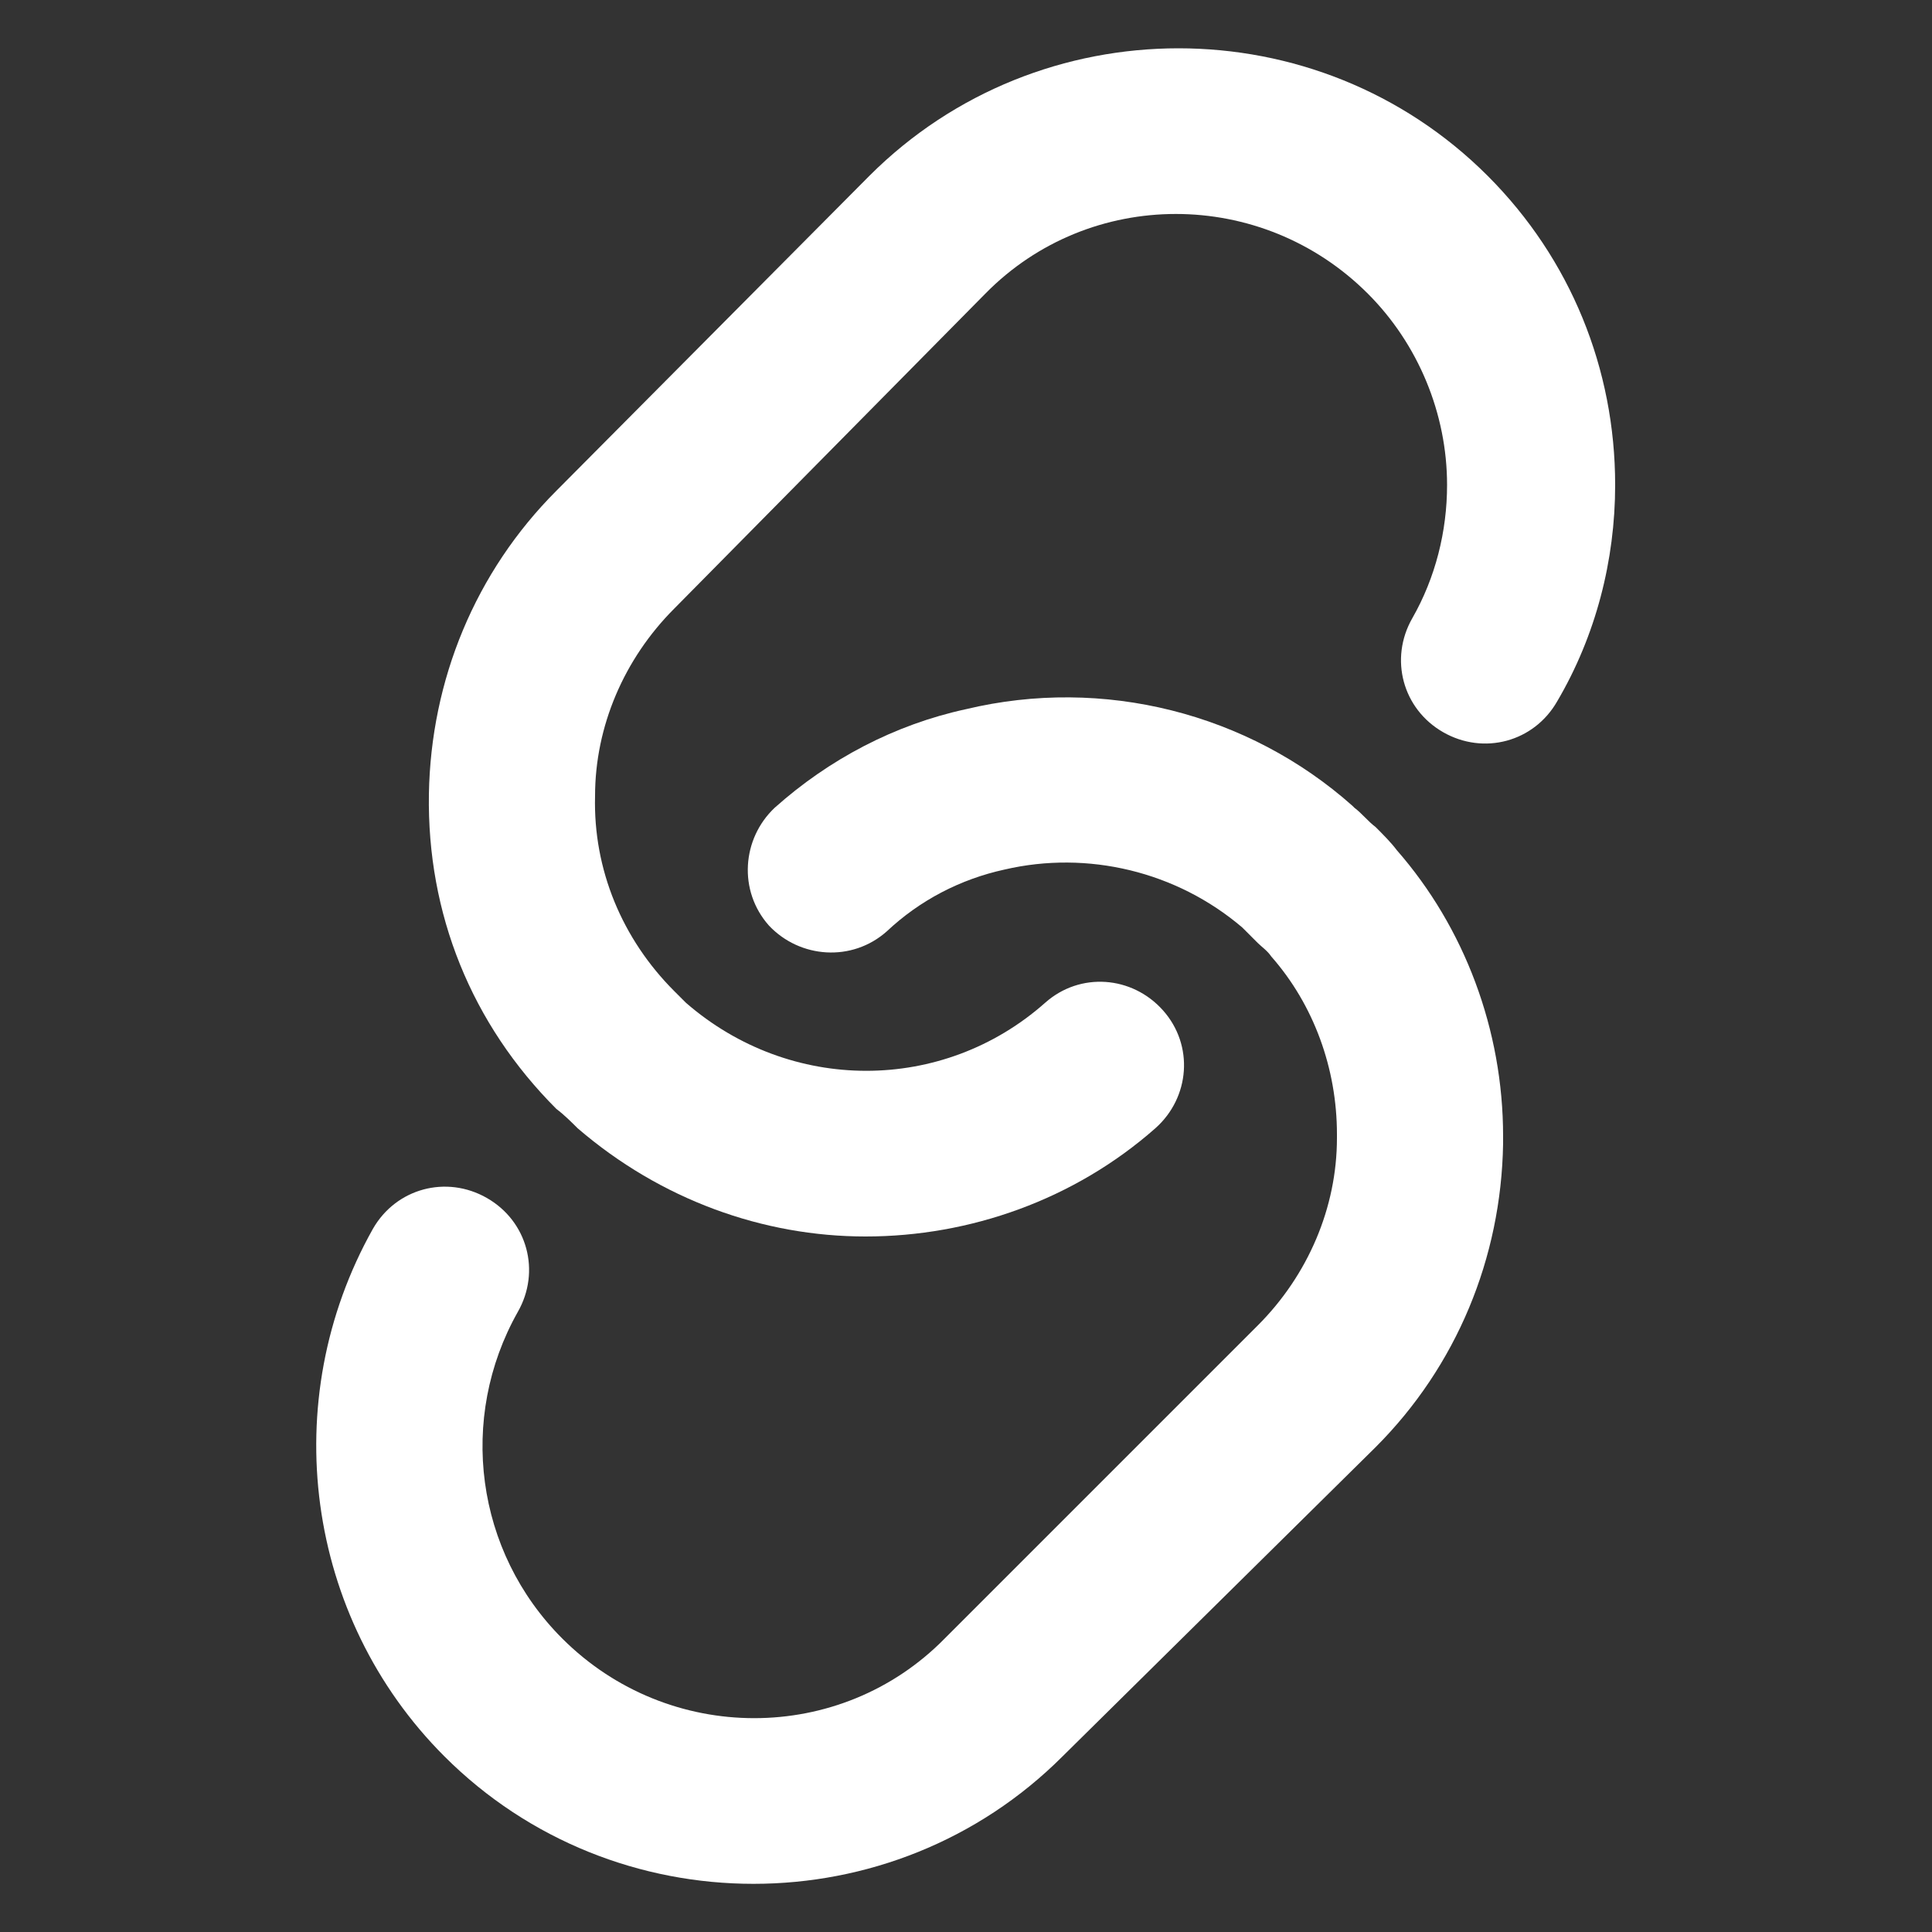 <svg width="30" height="30" viewBox="0 0 30 30" fill="none" xmlns="http://www.w3.org/2000/svg">
<rect x="0" y="0" width="30" height="30" fill="#333333" stroke="none"/>
<path d="M11.7 29.252C9.96 29.252 8.22 28.592 6.9 27.272C4.74 25.112 4.29 21.752 5.79 19.082C6.15 18.452 6.93 18.242 7.56 18.602C8.19 18.962 8.4 19.742 8.04 20.372C7.11 22.022 7.38 24.092 8.73 25.442C10.38 27.092 13.05 27.092 14.67 25.442L19.53 20.582C20.31 19.802 20.76 18.752 20.76 17.672C20.76 17.642 20.76 17.642 20.76 17.612C20.76 16.592 20.4 15.602 19.74 14.852C19.68 14.762 19.59 14.702 19.53 14.642C19.47 14.582 19.41 14.522 19.35 14.462C19.32 14.432 19.32 14.432 19.29 14.402C18.27 13.532 16.89 13.202 15.6 13.502C14.91 13.652 14.28 13.982 13.77 14.462C13.23 14.942 12.42 14.882 11.94 14.372C11.46 13.832 11.52 13.022 12.03 12.542C12.87 11.792 13.89 11.252 15 11.012C17.13 10.502 19.38 11.072 21 12.512L21.03 12.542C21.15 12.632 21.24 12.752 21.36 12.842C21.48 12.962 21.6 13.082 21.69 13.202C22.74 14.402 23.34 15.992 23.34 17.642V17.762C23.31 19.532 22.62 21.212 21.36 22.472L16.5 27.272C15.18 28.592 13.44 29.252 11.7 29.252Z" fill="white"/>
<path d="M13.44 19.2C11.85 19.2 10.26 18.63 8.97 17.52C8.88 17.43 8.76 17.31 8.64 17.22C7.32 15.9 6.63 14.19 6.66 12.33C6.69 10.56 7.38 8.88 8.64 7.62L13.5 2.73C16.14 0.09 20.46 0.09 23.1 2.73C24.39 4.02 25.08 5.73 25.08 7.53C25.08 8.7 24.78 9.87 24.18 10.89C23.82 11.52 23.04 11.73 22.41 11.37C21.78 11.01 21.57 10.23 21.93 9.6C22.29 8.97 22.47 8.25 22.47 7.53C22.47 6.42 22.02 5.34 21.24 4.56C19.59 2.91 16.92 2.91 15.3 4.56L10.47 9.45C9.69 10.23 9.24 11.28 9.24 12.36C9.21 13.5 9.66 14.58 10.47 15.39L10.65 15.57C12.27 16.98 14.64 16.98 16.23 15.57C16.77 15.09 17.58 15.15 18.06 15.69C18.54 16.23 18.48 17.04 17.94 17.52C16.68 18.63 15.06 19.2 13.44 19.2Z" fill="white"/>
</svg>
